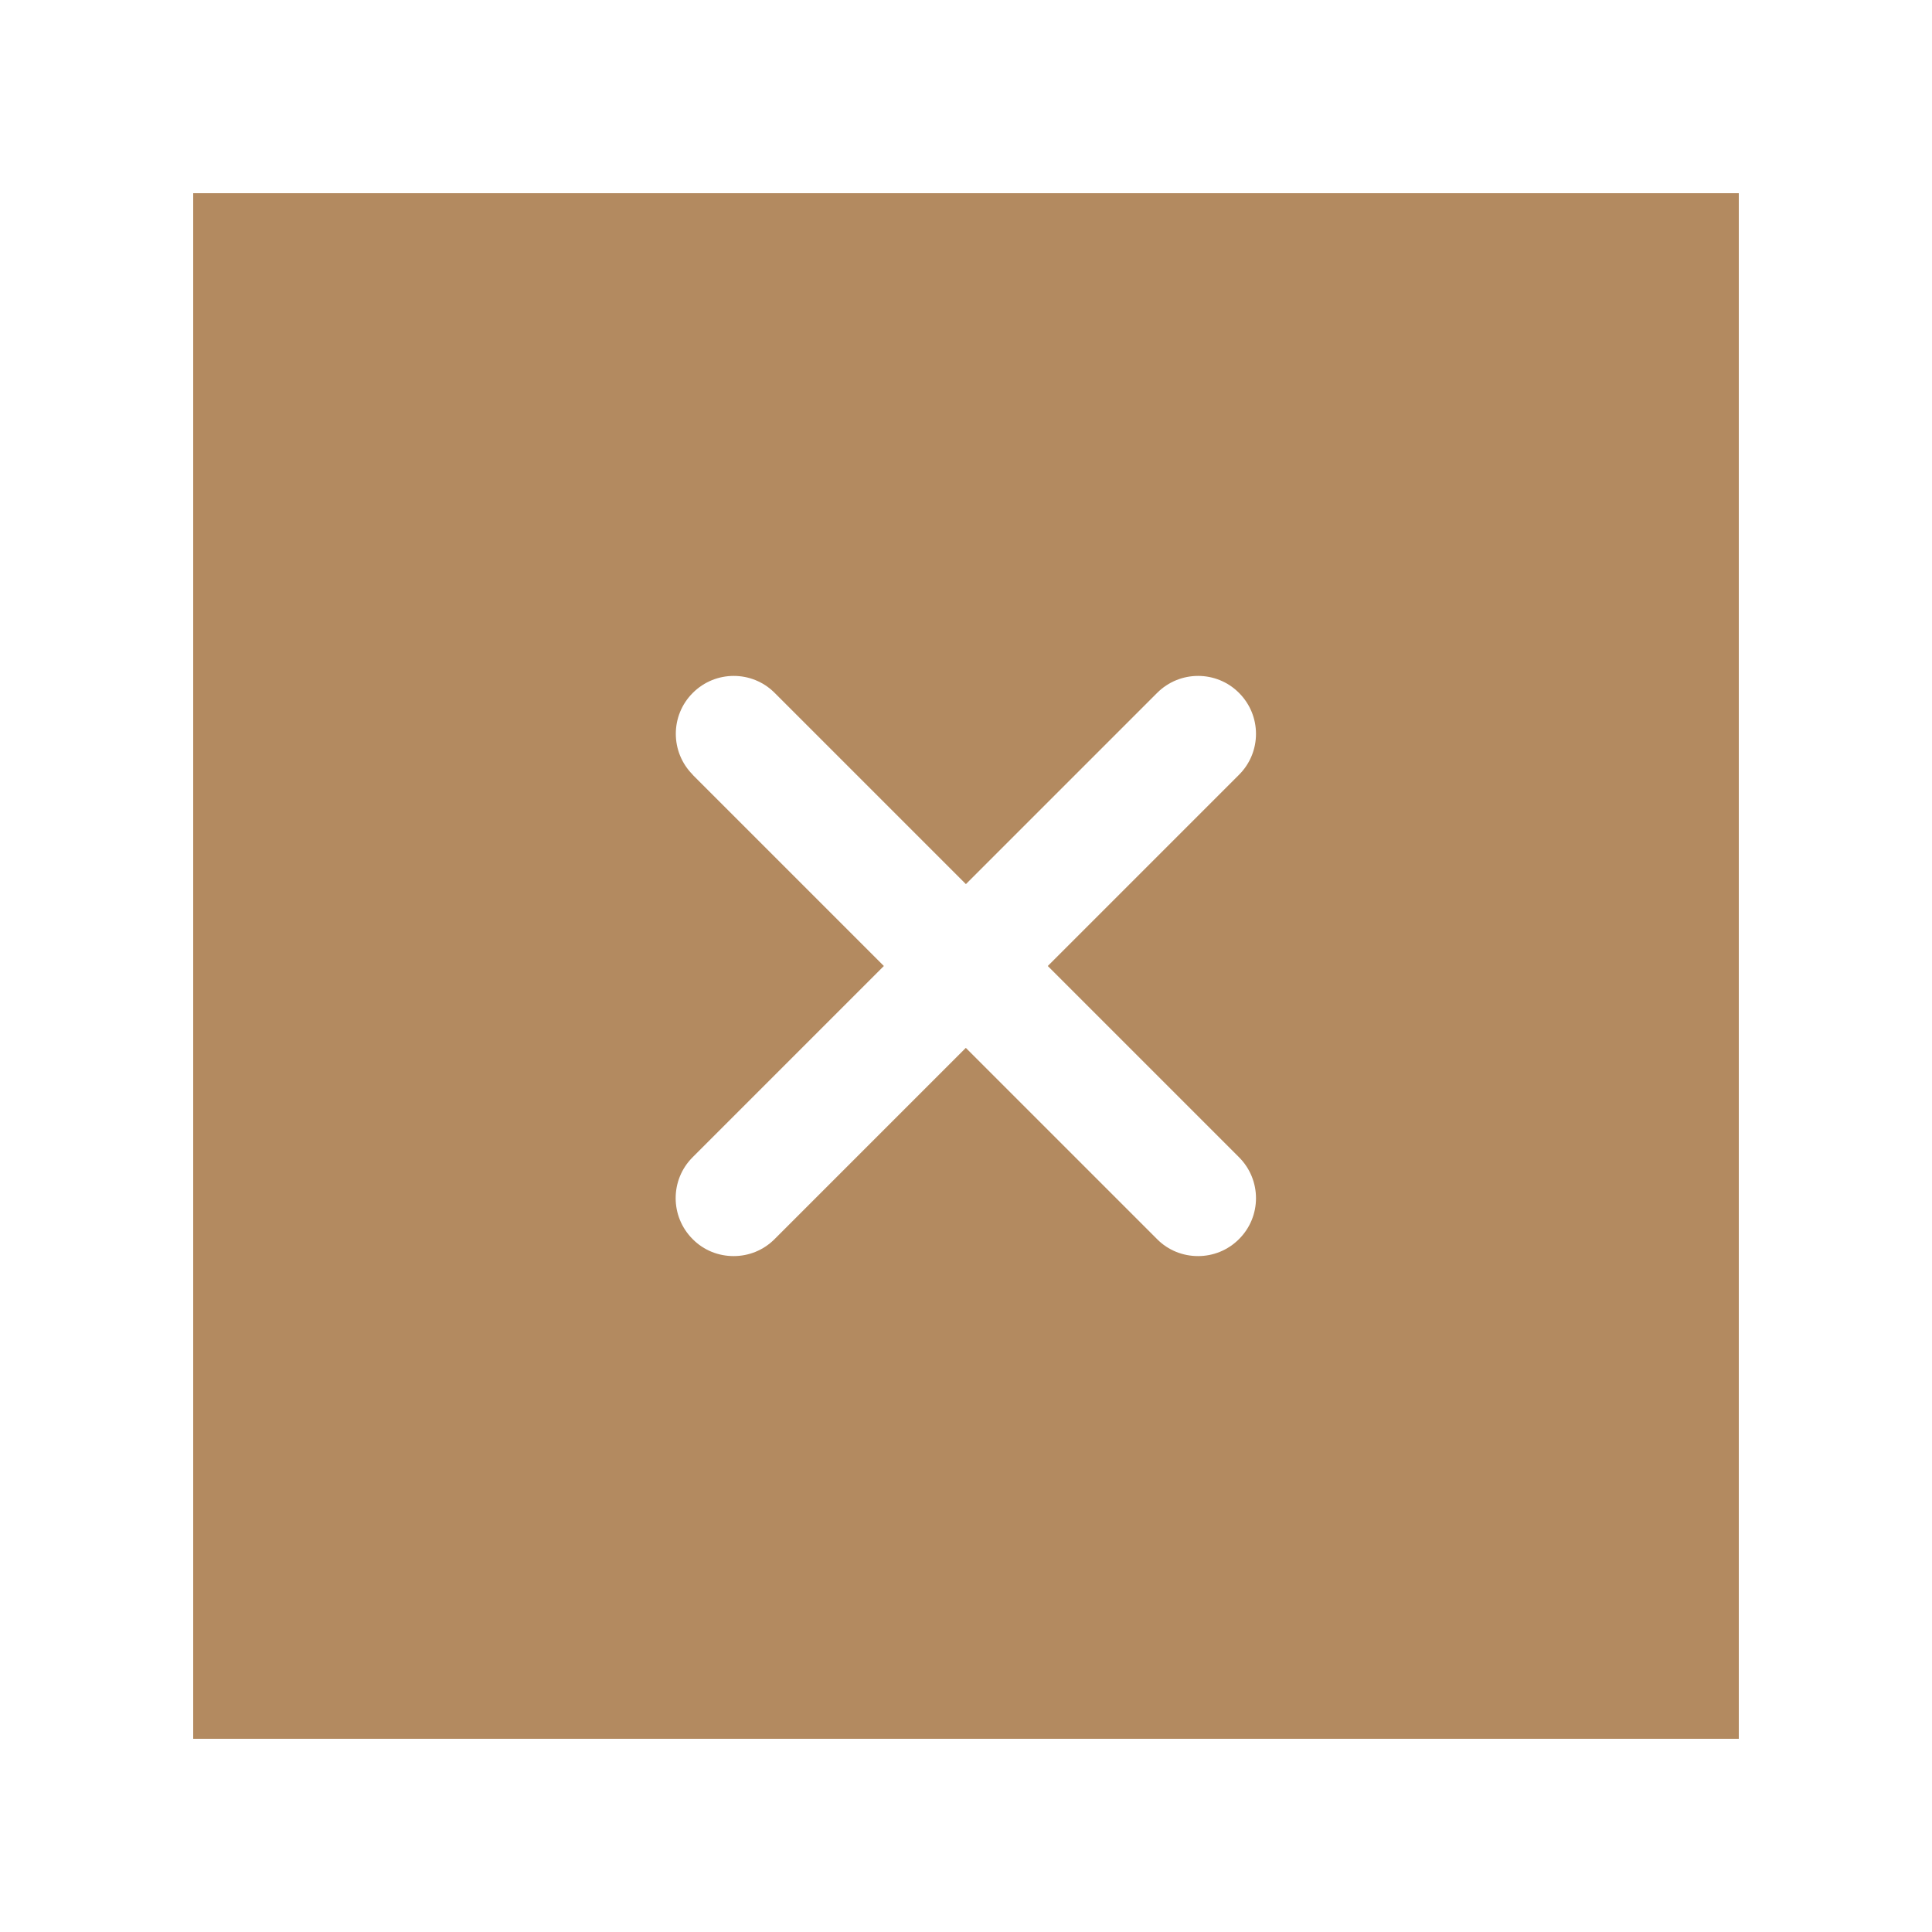 <?xml version="1.0" encoding="UTF-8"?> <svg xmlns="http://www.w3.org/2000/svg" viewBox="0 0 100 100" fill-rule="evenodd"><path d="m10 90h80v-80h-80zm25.859-49.898c-1.172-1.172-1.172-3.07 0-4.238 1.172-1.172 3.07-1.172 4.238 0l9.898 9.898 9.898-9.898c1.172-1.172 3.07-1.172 4.238 0 1.172 1.172 1.172 3.07 0 4.238l-9.898 9.898 9.898 9.898c1.172 1.172 1.172 3.07 0 4.238-0.59 0.59-1.352 0.879-2.121 0.879s-1.539-0.289-2.121-0.879l-9.898-9.898-9.898 9.898c-0.59 0.59-1.352 0.879-2.121 0.879-0.77 0-1.539-0.289-2.121-0.879-1.172-1.172-1.172-3.07 0-4.238l9.898-9.898-9.898-9.898z" fill="#b38a60"></path></svg> 